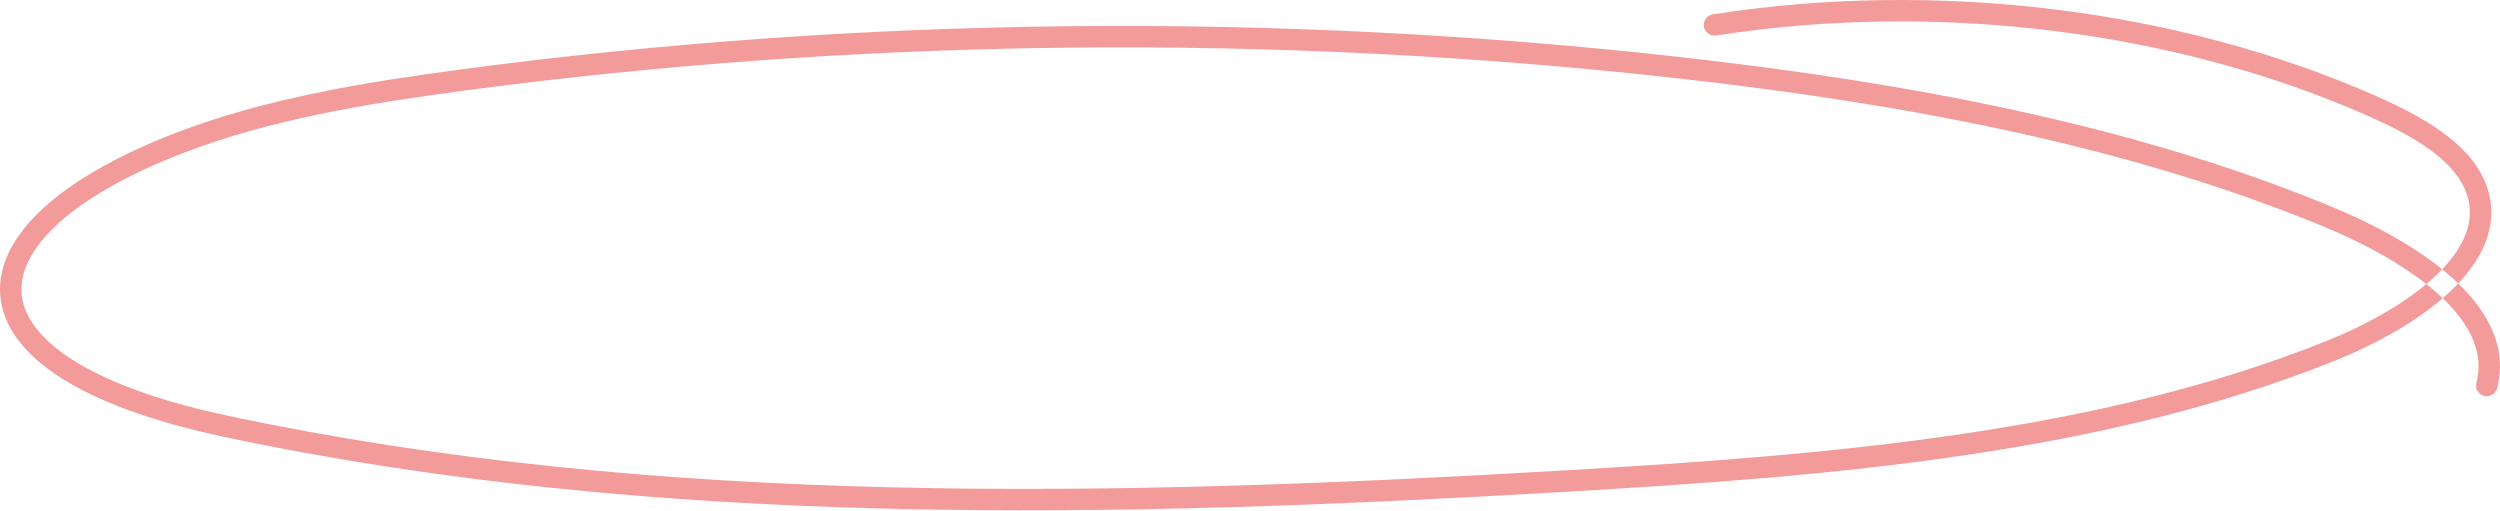 <?xml version="1.0" encoding="UTF-8"?> <svg xmlns="http://www.w3.org/2000/svg" width="935" height="191" viewBox="0 0 935 191" fill="none"> <path opacity="0.6" fill-rule="evenodd" clip-rule="evenodd" d="M640.6 5.366C724.494 -7.716 814.811 3.37 888.635 35.905L887.021 39.569L888.633 35.904C888.634 35.904 888.635 35.905 888.635 35.905C897.006 39.589 905.638 43.882 912.924 49.086C920.187 54.273 926.435 60.591 929.582 68.449L929.582 68.45C935.157 82.39 929.394 95.38 919.376 106.013C918.865 105.519 918.345 105.03 917.817 104.546C916.397 103.243 914.91 101.967 913.365 100.718C922.473 91.161 926.086 81.273 922.148 71.425L925.865 69.937L922.148 71.424C922.148 71.424 922.148 71.425 922.148 71.425C919.802 65.566 914.914 60.346 908.27 55.601C901.651 50.874 893.607 46.841 885.408 43.233L885.406 43.232C813.062 11.349 724.302 0.418 641.834 13.277C639.649 13.618 637.602 12.123 637.262 9.938C636.921 7.754 638.416 5.707 640.6 5.366ZM907.449 106.239C908.973 104.961 910.419 103.656 911.775 102.328C912.322 101.793 912.852 101.256 913.365 100.718C901.642 91.238 886.586 83.32 872.097 77.332C797.102 46.32 712.415 30.762 627.99 21.3L627.545 25.278L627.99 21.3C477.105 4.404 322.499 5.987 172.291 25.981L172.29 25.981C135.9 30.828 98.888 36.916 65.643 49.741C44.183 58.019 27.529 67.536 16.377 77.687C5.263 87.805 -0.865 99.029 0.099 110.559C1.064 122.1 9.011 132.514 22.749 141.283C36.523 150.075 56.679 157.606 83.452 163.308C246.177 197.966 418.829 193.708 587.018 183.844C685.098 178.1 786.697 169.861 873.865 134.647C887.986 128.944 902.59 121.02 913.573 111.541C924.052 121.561 929.053 132.192 926.176 143.167C925.615 145.306 926.895 147.495 929.033 148.055C931.172 148.616 933.361 147.336 933.921 145.198C937.843 130.236 930.636 116.89 919.376 106.013C918.727 106.702 918.06 107.381 917.377 108.049C916.167 109.235 914.896 110.399 913.573 111.541C913.191 111.175 912.802 110.81 912.405 110.446C910.844 109.015 909.187 107.612 907.449 106.239ZM173.347 33.918C322.908 14.01 476.86 12.433 627.099 29.257C711.233 38.686 795.059 54.139 869.037 84.732L869.038 84.732C882.807 90.422 896.696 97.748 907.449 106.239C897.474 114.605 884.148 121.859 870.867 127.222L870.867 127.222C785.082 161.878 684.747 170.1 586.55 175.85L586.784 179.847L586.549 175.85C418.416 185.711 246.704 189.891 85.12 155.477C58.832 149.879 39.708 142.609 27.057 134.534C14.37 126.436 8.749 117.917 8.078 109.892C7.406 101.858 11.576 92.885 21.767 83.608C31.922 74.365 47.583 65.29 68.525 57.212L68.525 57.212C100.814 44.756 137.004 38.759 173.347 33.918ZM173.347 33.918L172.819 29.949L173.347 33.918ZM873.865 134.647C873.866 134.647 873.866 134.646 873.866 134.646L872.366 130.934L873.865 134.647ZM872.097 77.332C872.096 77.332 872.096 77.332 872.096 77.332L870.567 81.032L872.097 77.332ZM65.643 49.741L67.084 53.477L65.643 49.741Z" fill="#EB5757"></path> </svg> 